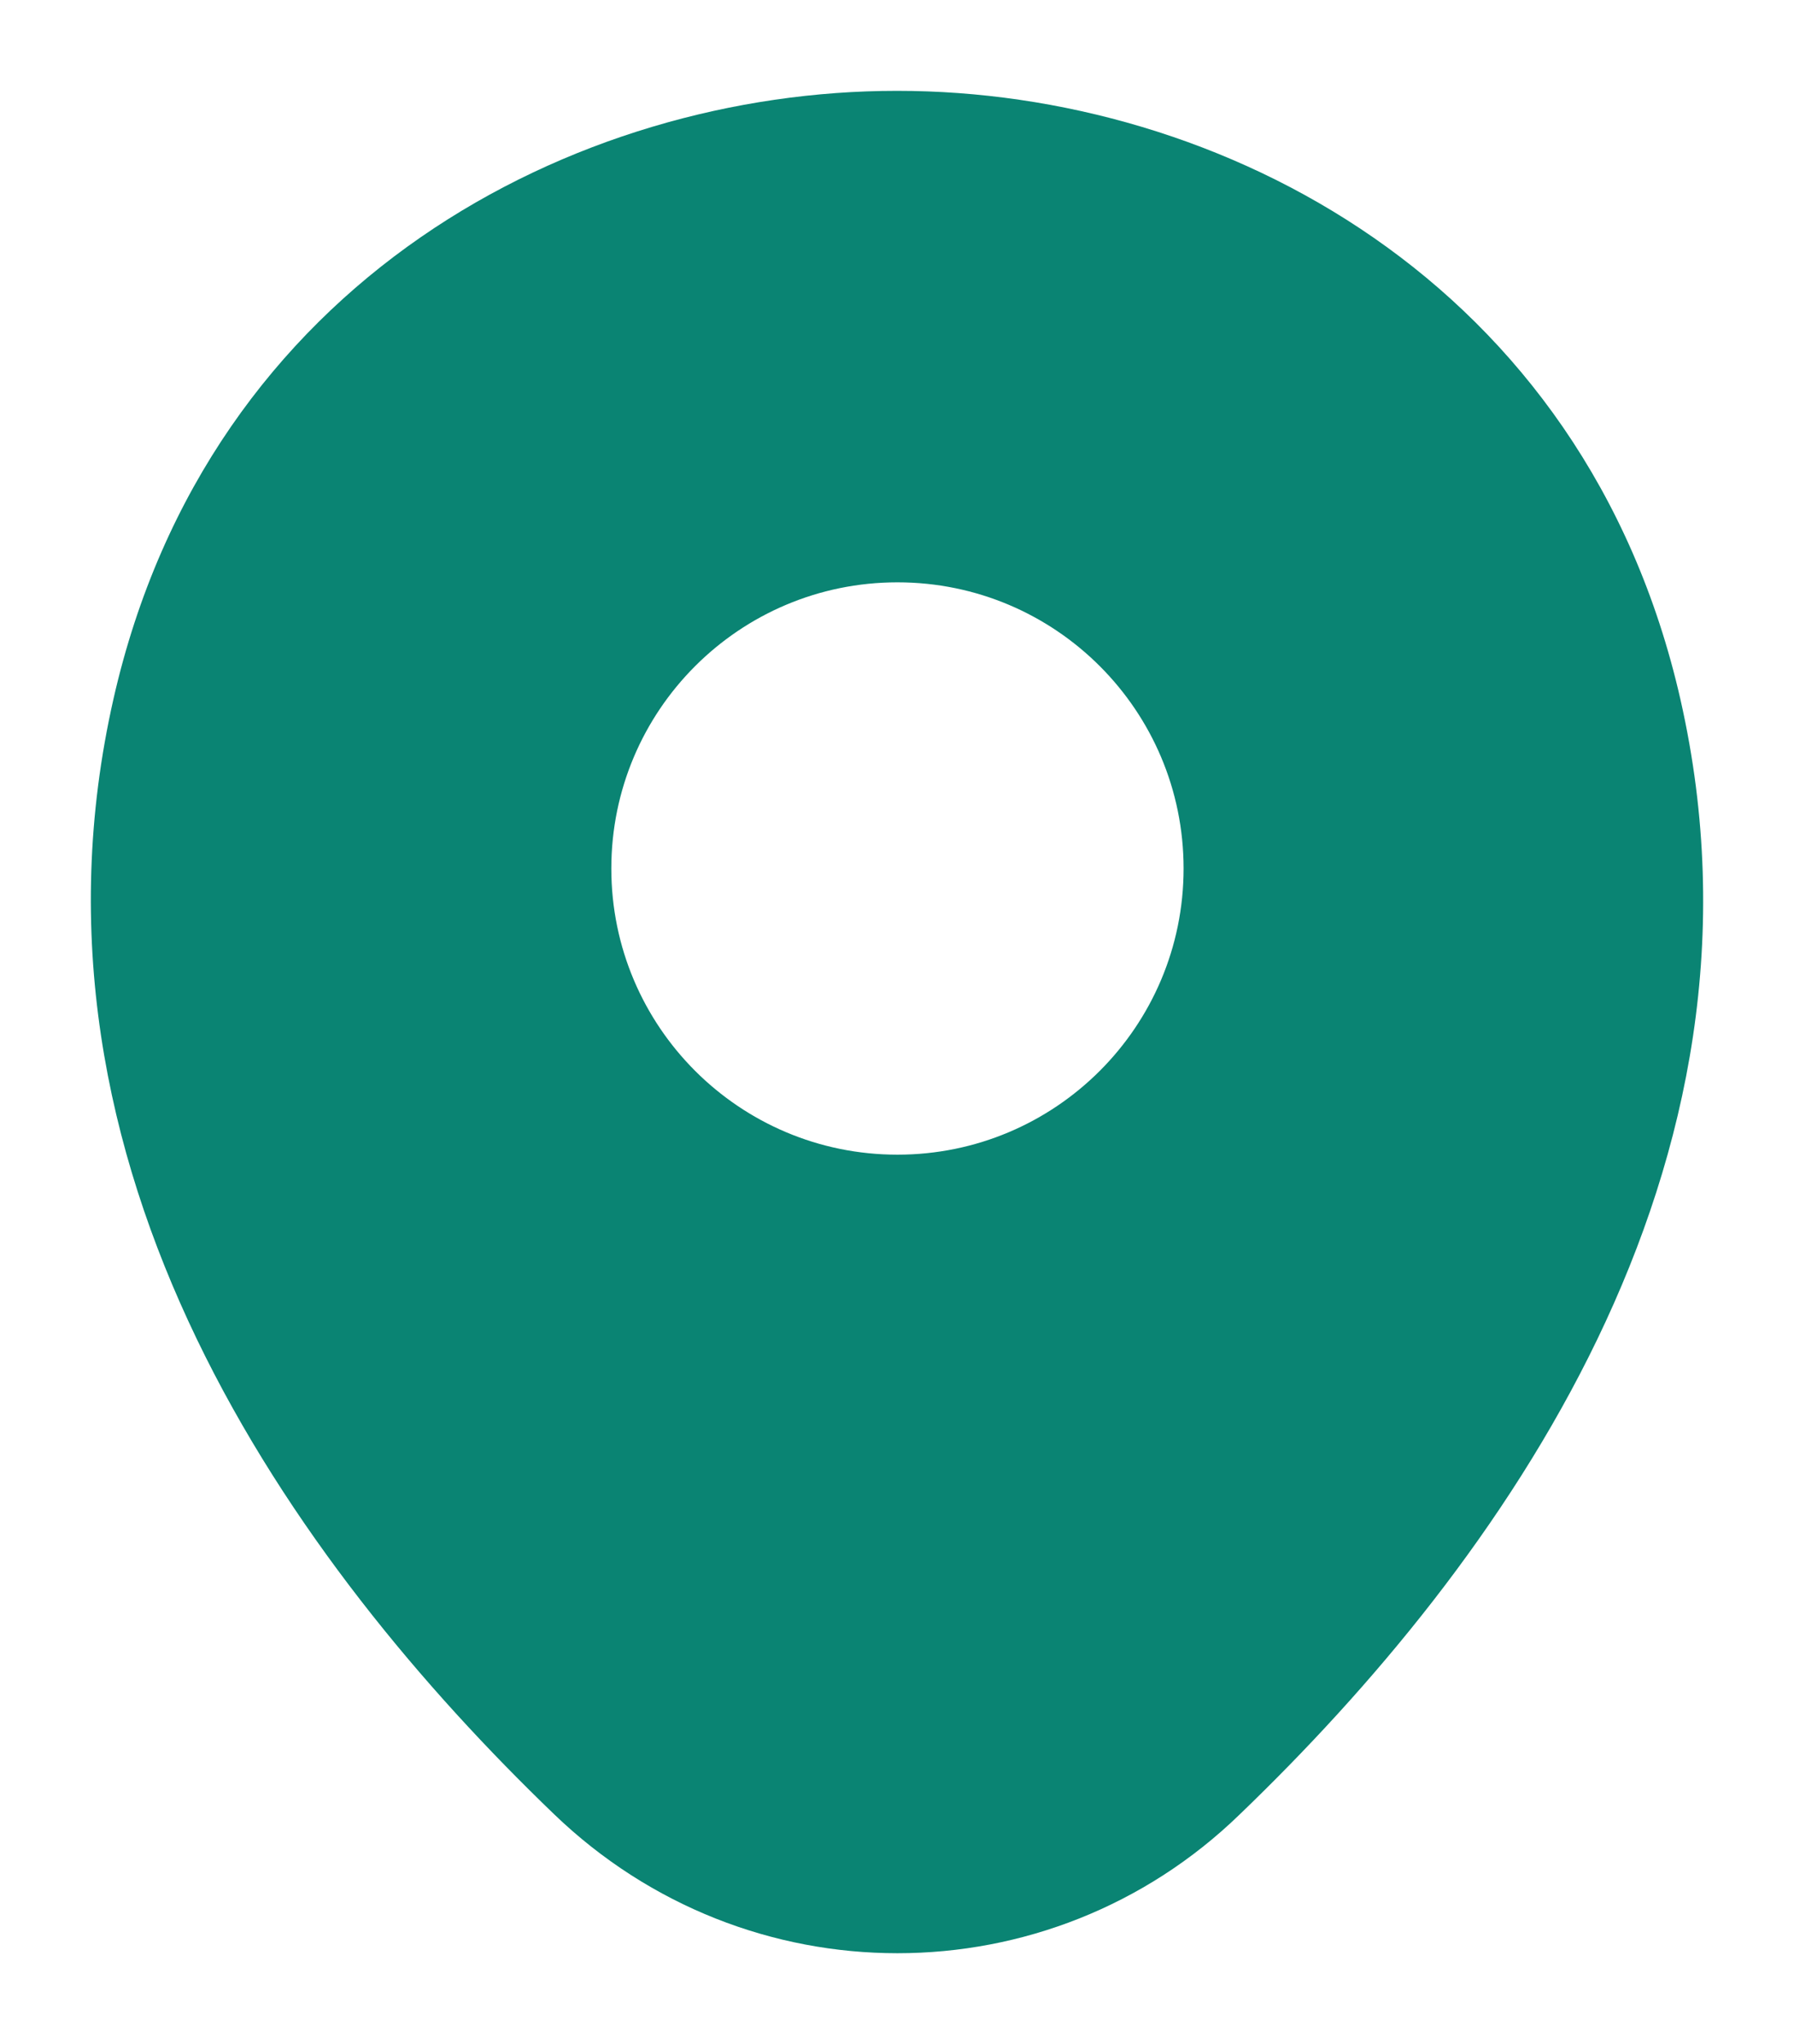 <?xml version="1.0" encoding="UTF-8"?> <svg xmlns="http://www.w3.org/2000/svg" viewBox="0 0 19.75 22.50" data-guides="{&quot;vertical&quot;:[],&quot;horizontal&quot;:[]}"><defs></defs><path fill="#0A8473" stroke="none" fill-opacity="1" stroke-width="1" stroke-opacity="1" id="tSvg13975cd13f5" title="Path 9" d="M18.5 7.7C17.45 3.08 13.42 1 9.88 1C9.88 1 9.88 1 9.87 1C6.34 1 2.3 3.07 1.25 7.69C0.08 12.85 3.24 17.22 6.1 19.97C7.16 20.99 8.52 21.5 9.88 21.5C11.24 21.5 12.6 20.99 13.65 19.97C16.51 17.22 19.67 12.86 18.5 7.7ZM9.88 12.71C8.14 12.71 6.73 11.3 6.73 9.56C6.73 7.82 8.14 6.41 9.88 6.41C11.62 6.41 13.03 7.82 13.03 9.56C13.03 11.3 11.62 12.71 9.88 12.71Z"></path></svg> 